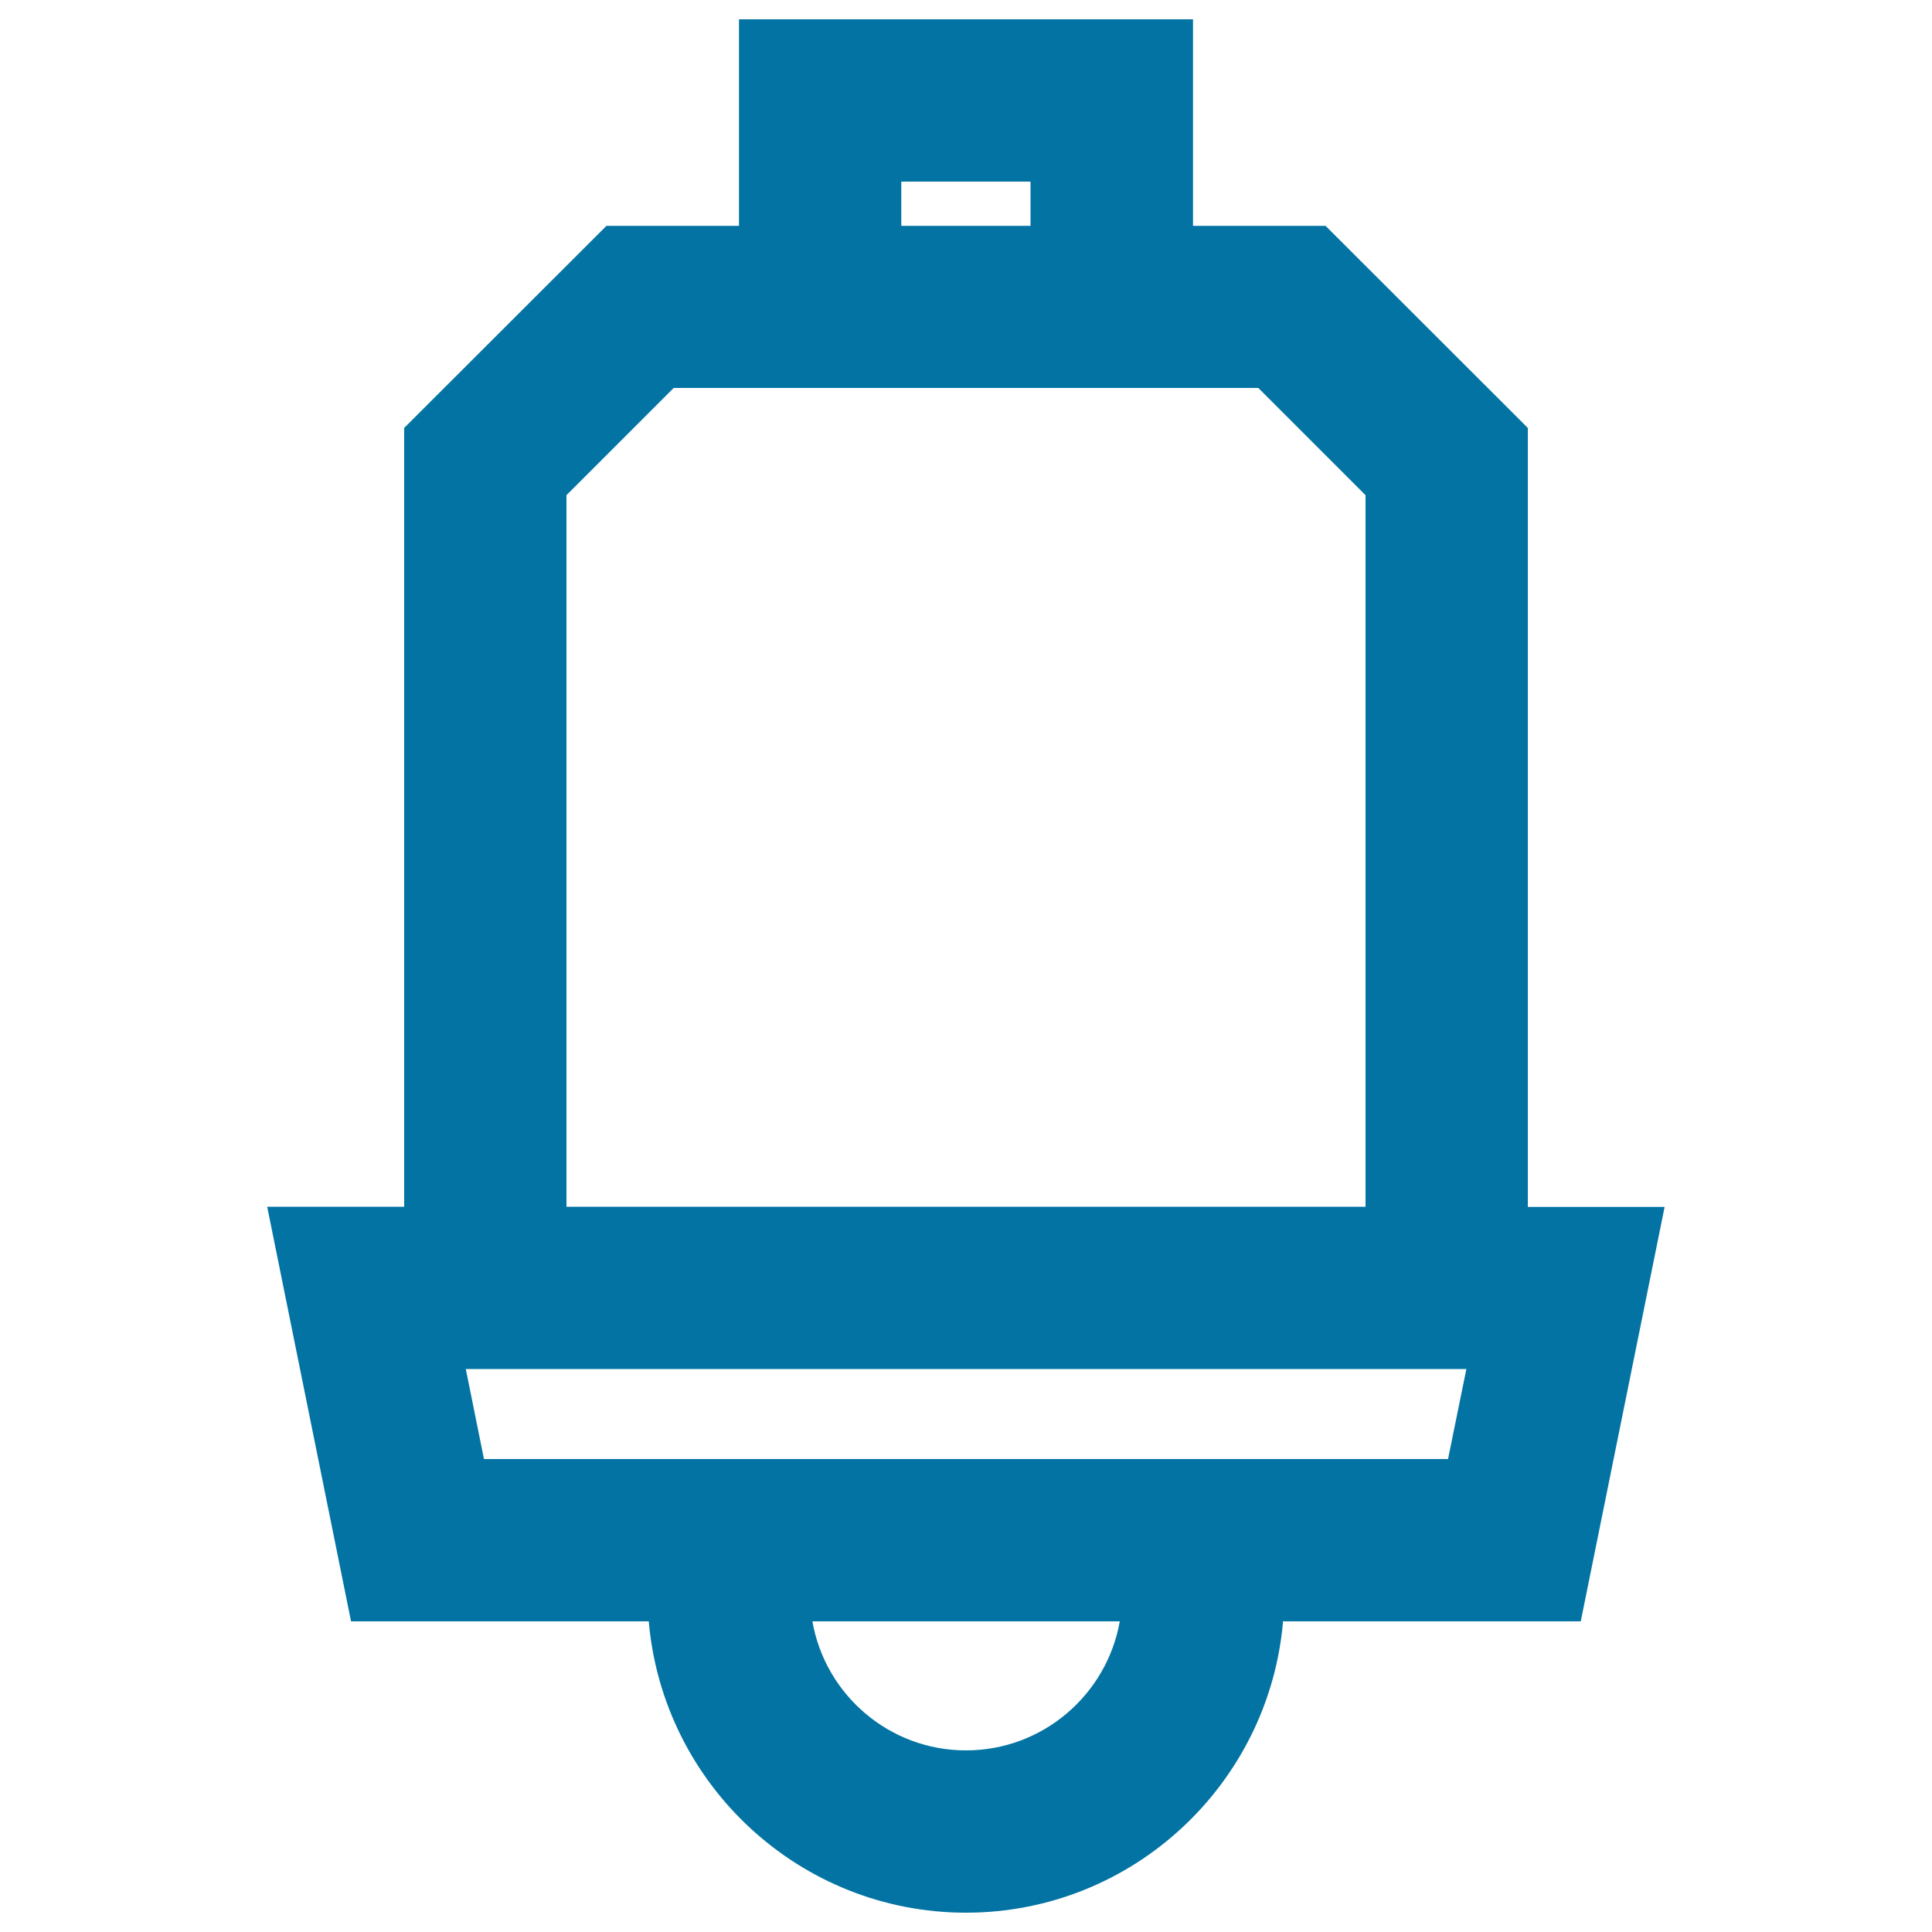 <svg xmlns="http://www.w3.org/2000/svg" viewBox="0 0 1000 1000" style="fill:#0273a2">
<title>Bell Alarm Ring SVG icon</title>
<path d="M861.6,624.7h-70.8V221.5L686.1,116.9h-68.6V10H382.5v106.9h-68.6L209.2,221.5v403.1h-70.9l43.4,214.6h154.1C343.1,923.6,413.9,990,500,990s156.9-66.5,164.1-150.8h154.1L861.6,624.7z M466.5,94h66.9v22.9h-66.9V94z M293.2,256.3l55.5-55.5h302.6l55.5,55.5v368.3H293.2V256.3z M500,906c-39.8,0-72.9-28.9-79.5-66.8h159.1C572.9,877.1,539.8,906,500,906z M749.5,755.2h-84.7H335.2h-84.7l-9.4-46.6h517.9L749.5,755.2z"/>
</svg>